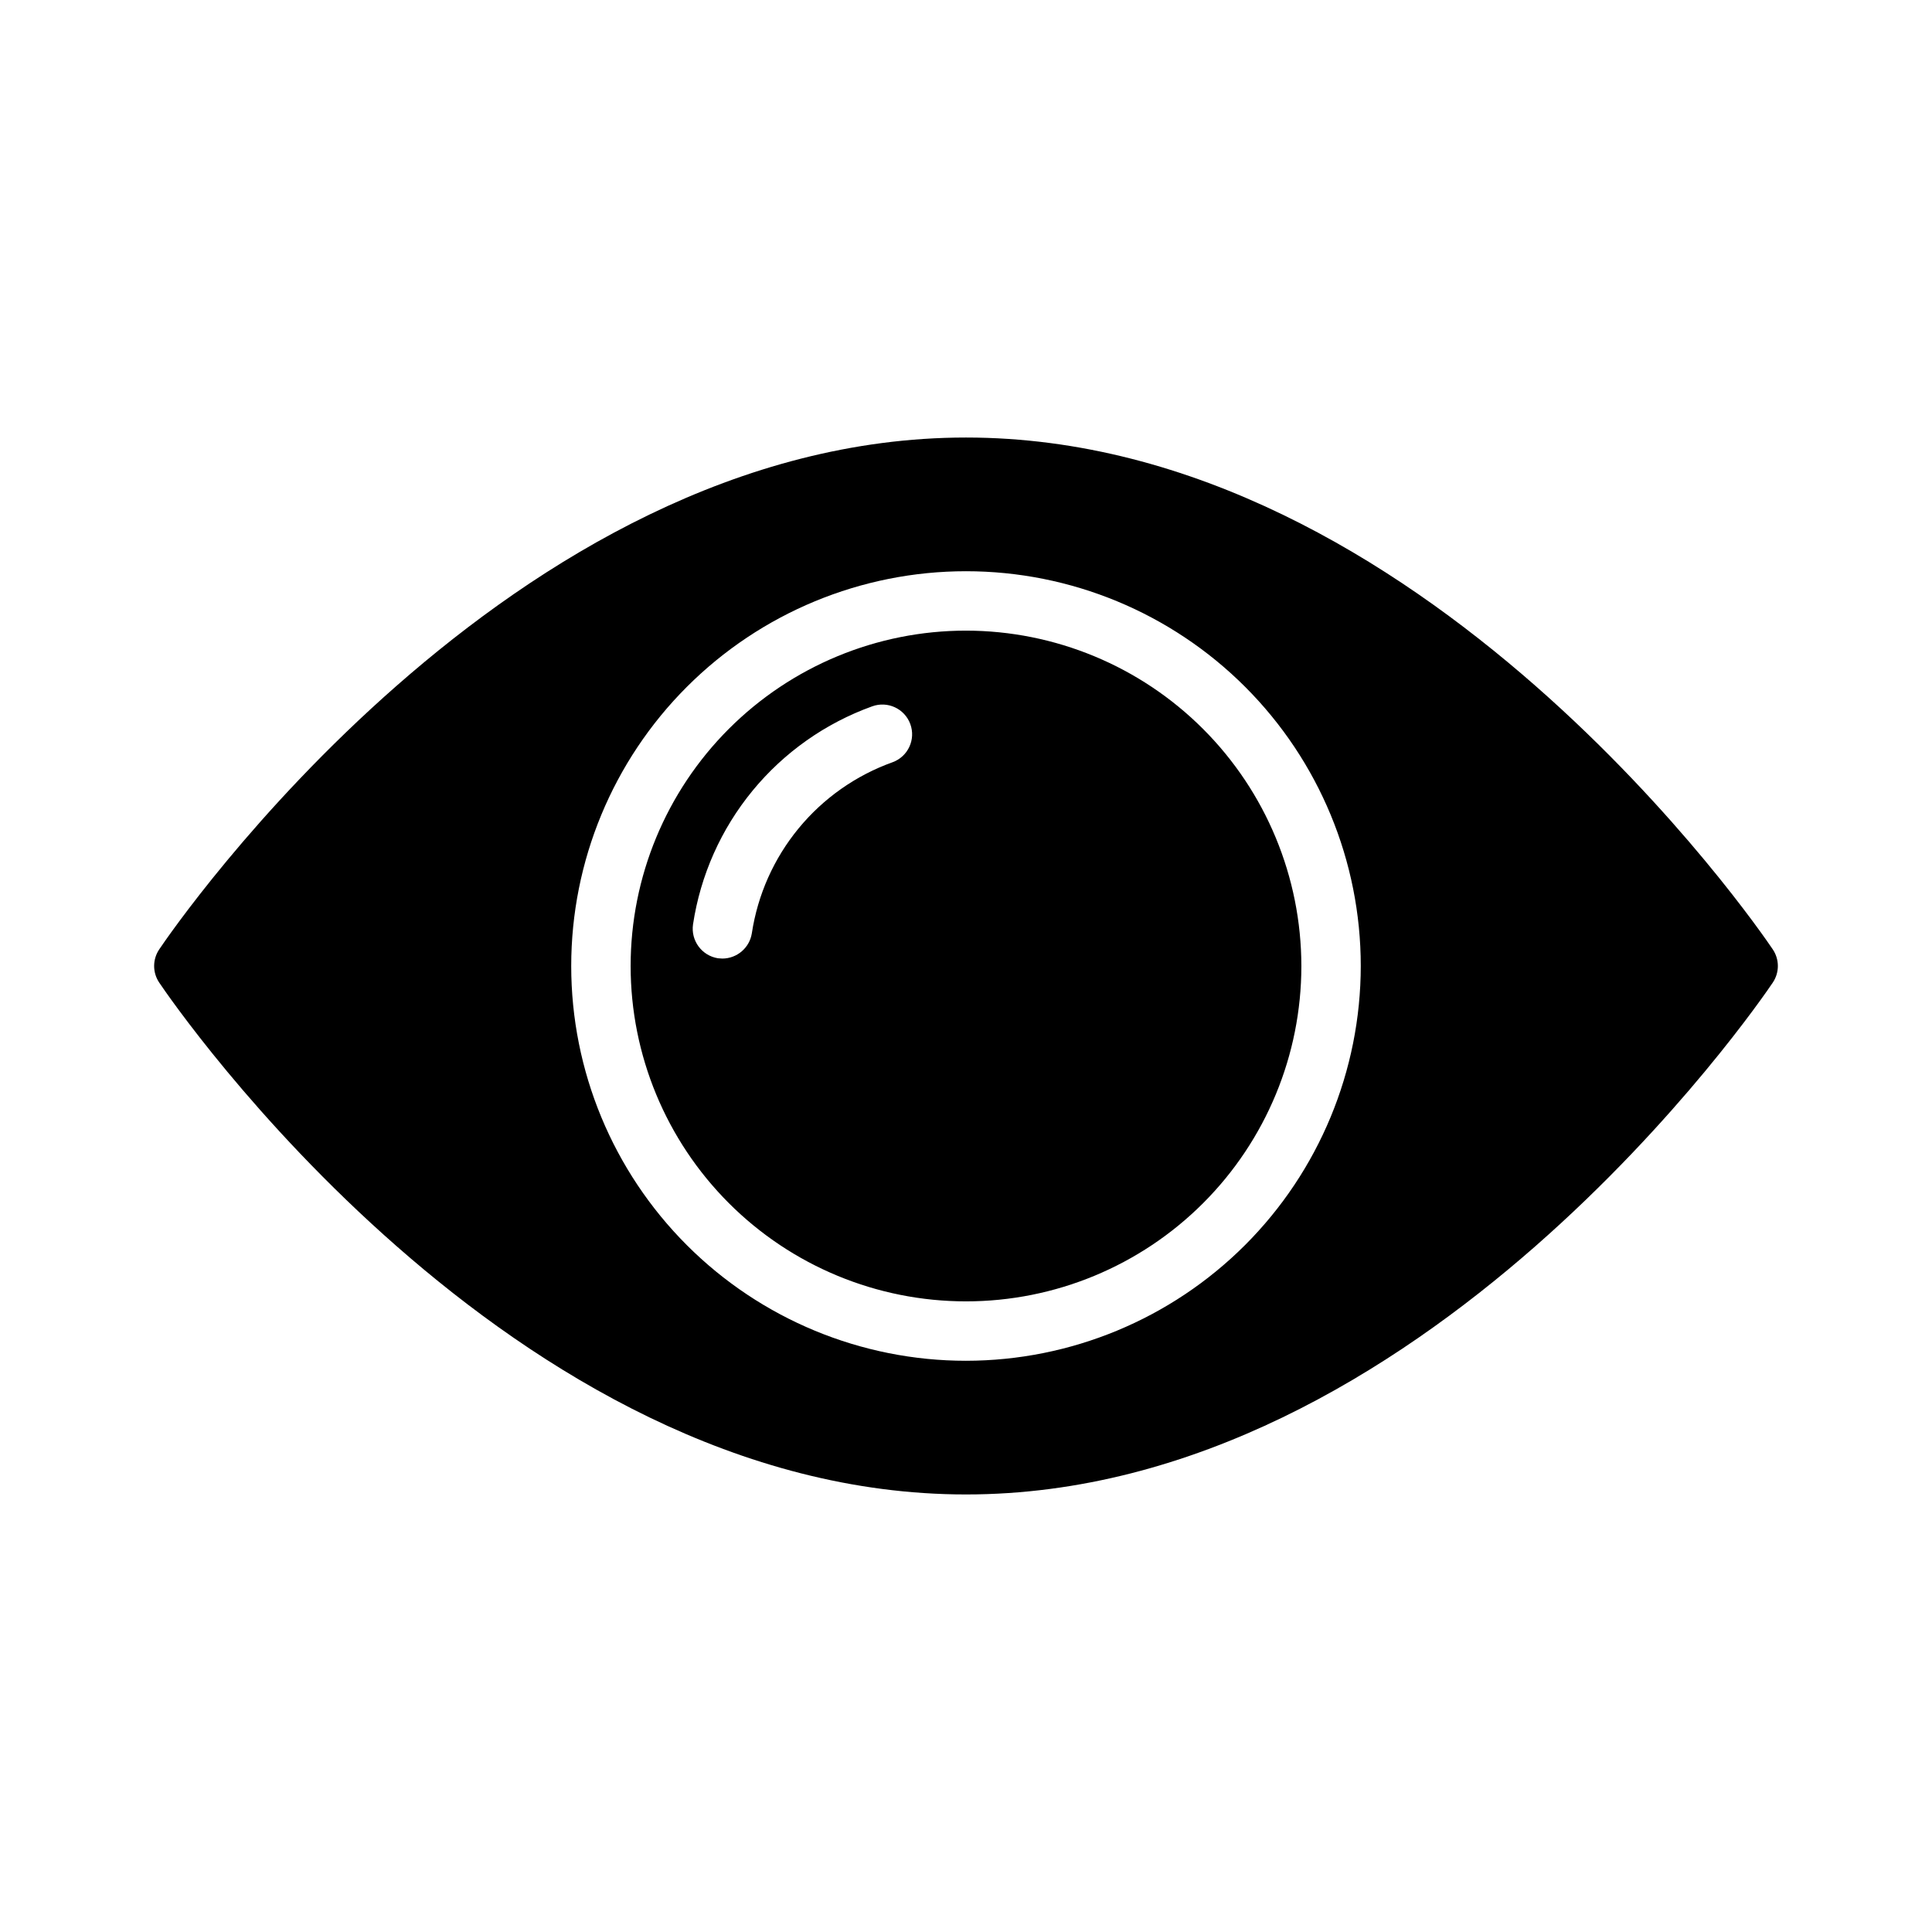 <?xml version="1.0" encoding="UTF-8"?>
<!-- Uploaded to: SVG Repo, www.svgrepo.com, Generator: SVG Repo Mixer Tools -->
<svg fill="#000000" width="800px" height="800px" version="1.1" viewBox="144 144 512 512" xmlns="http://www.w3.org/2000/svg">
 <path d="m613.8 395.59c-3.699-5.512-92.891-135.64-213.8-135.64-120.91 0.004-210.1 130.12-213.8 135.64-1.801 2.664-1.801 6.152 0 8.816 3.699 5.512 92.891 135.64 213.8 135.64s210.1-130.12 213.8-135.64c1.801-2.664 1.801-6.152 0-8.816zm-213.8 109.03c-27.75 0-54.359-11.023-73.977-30.641-19.621-19.621-30.645-46.23-30.645-73.977 0-27.75 11.023-54.359 30.645-73.977 19.617-19.621 46.227-30.645 73.977-30.645 27.746 0 54.355 11.023 73.977 30.645 19.617 19.617 30.641 46.227 30.641 73.977-0.02 27.738-11.051 54.336-30.664 73.953-19.617 19.613-46.215 30.645-73.953 30.664zm0-193.5v0.004c-23.574 0-46.18 9.363-62.848 26.027-16.664 16.668-26.027 39.273-26.027 62.848 0 23.57 9.363 46.176 26.027 62.844 16.668 16.668 39.273 26.031 62.848 26.031 23.57 0 46.176-9.363 62.844-26.031s26.031-39.273 26.031-62.844c-0.023-23.566-9.391-46.16-26.055-62.824-16.664-16.66-39.258-26.031-62.82-26.051zm-19.445 34.875c-9.734 3.484-18.344 9.543-24.91 17.523-6.57 7.984-10.855 17.598-12.402 27.82-0.609 3.836-3.91 6.668-7.793 6.691-0.395 0-0.789-0.078-1.18-0.078h-0.004c-4.285-0.684-7.227-4.68-6.609-8.977 1.969-13.016 7.418-25.258 15.773-35.426 8.355-10.172 19.309-17.895 31.691-22.355 4.09-1.5 8.617 0.598 10.117 4.688 1.5 4.086-0.598 8.613-4.684 10.113z"/>
</svg>